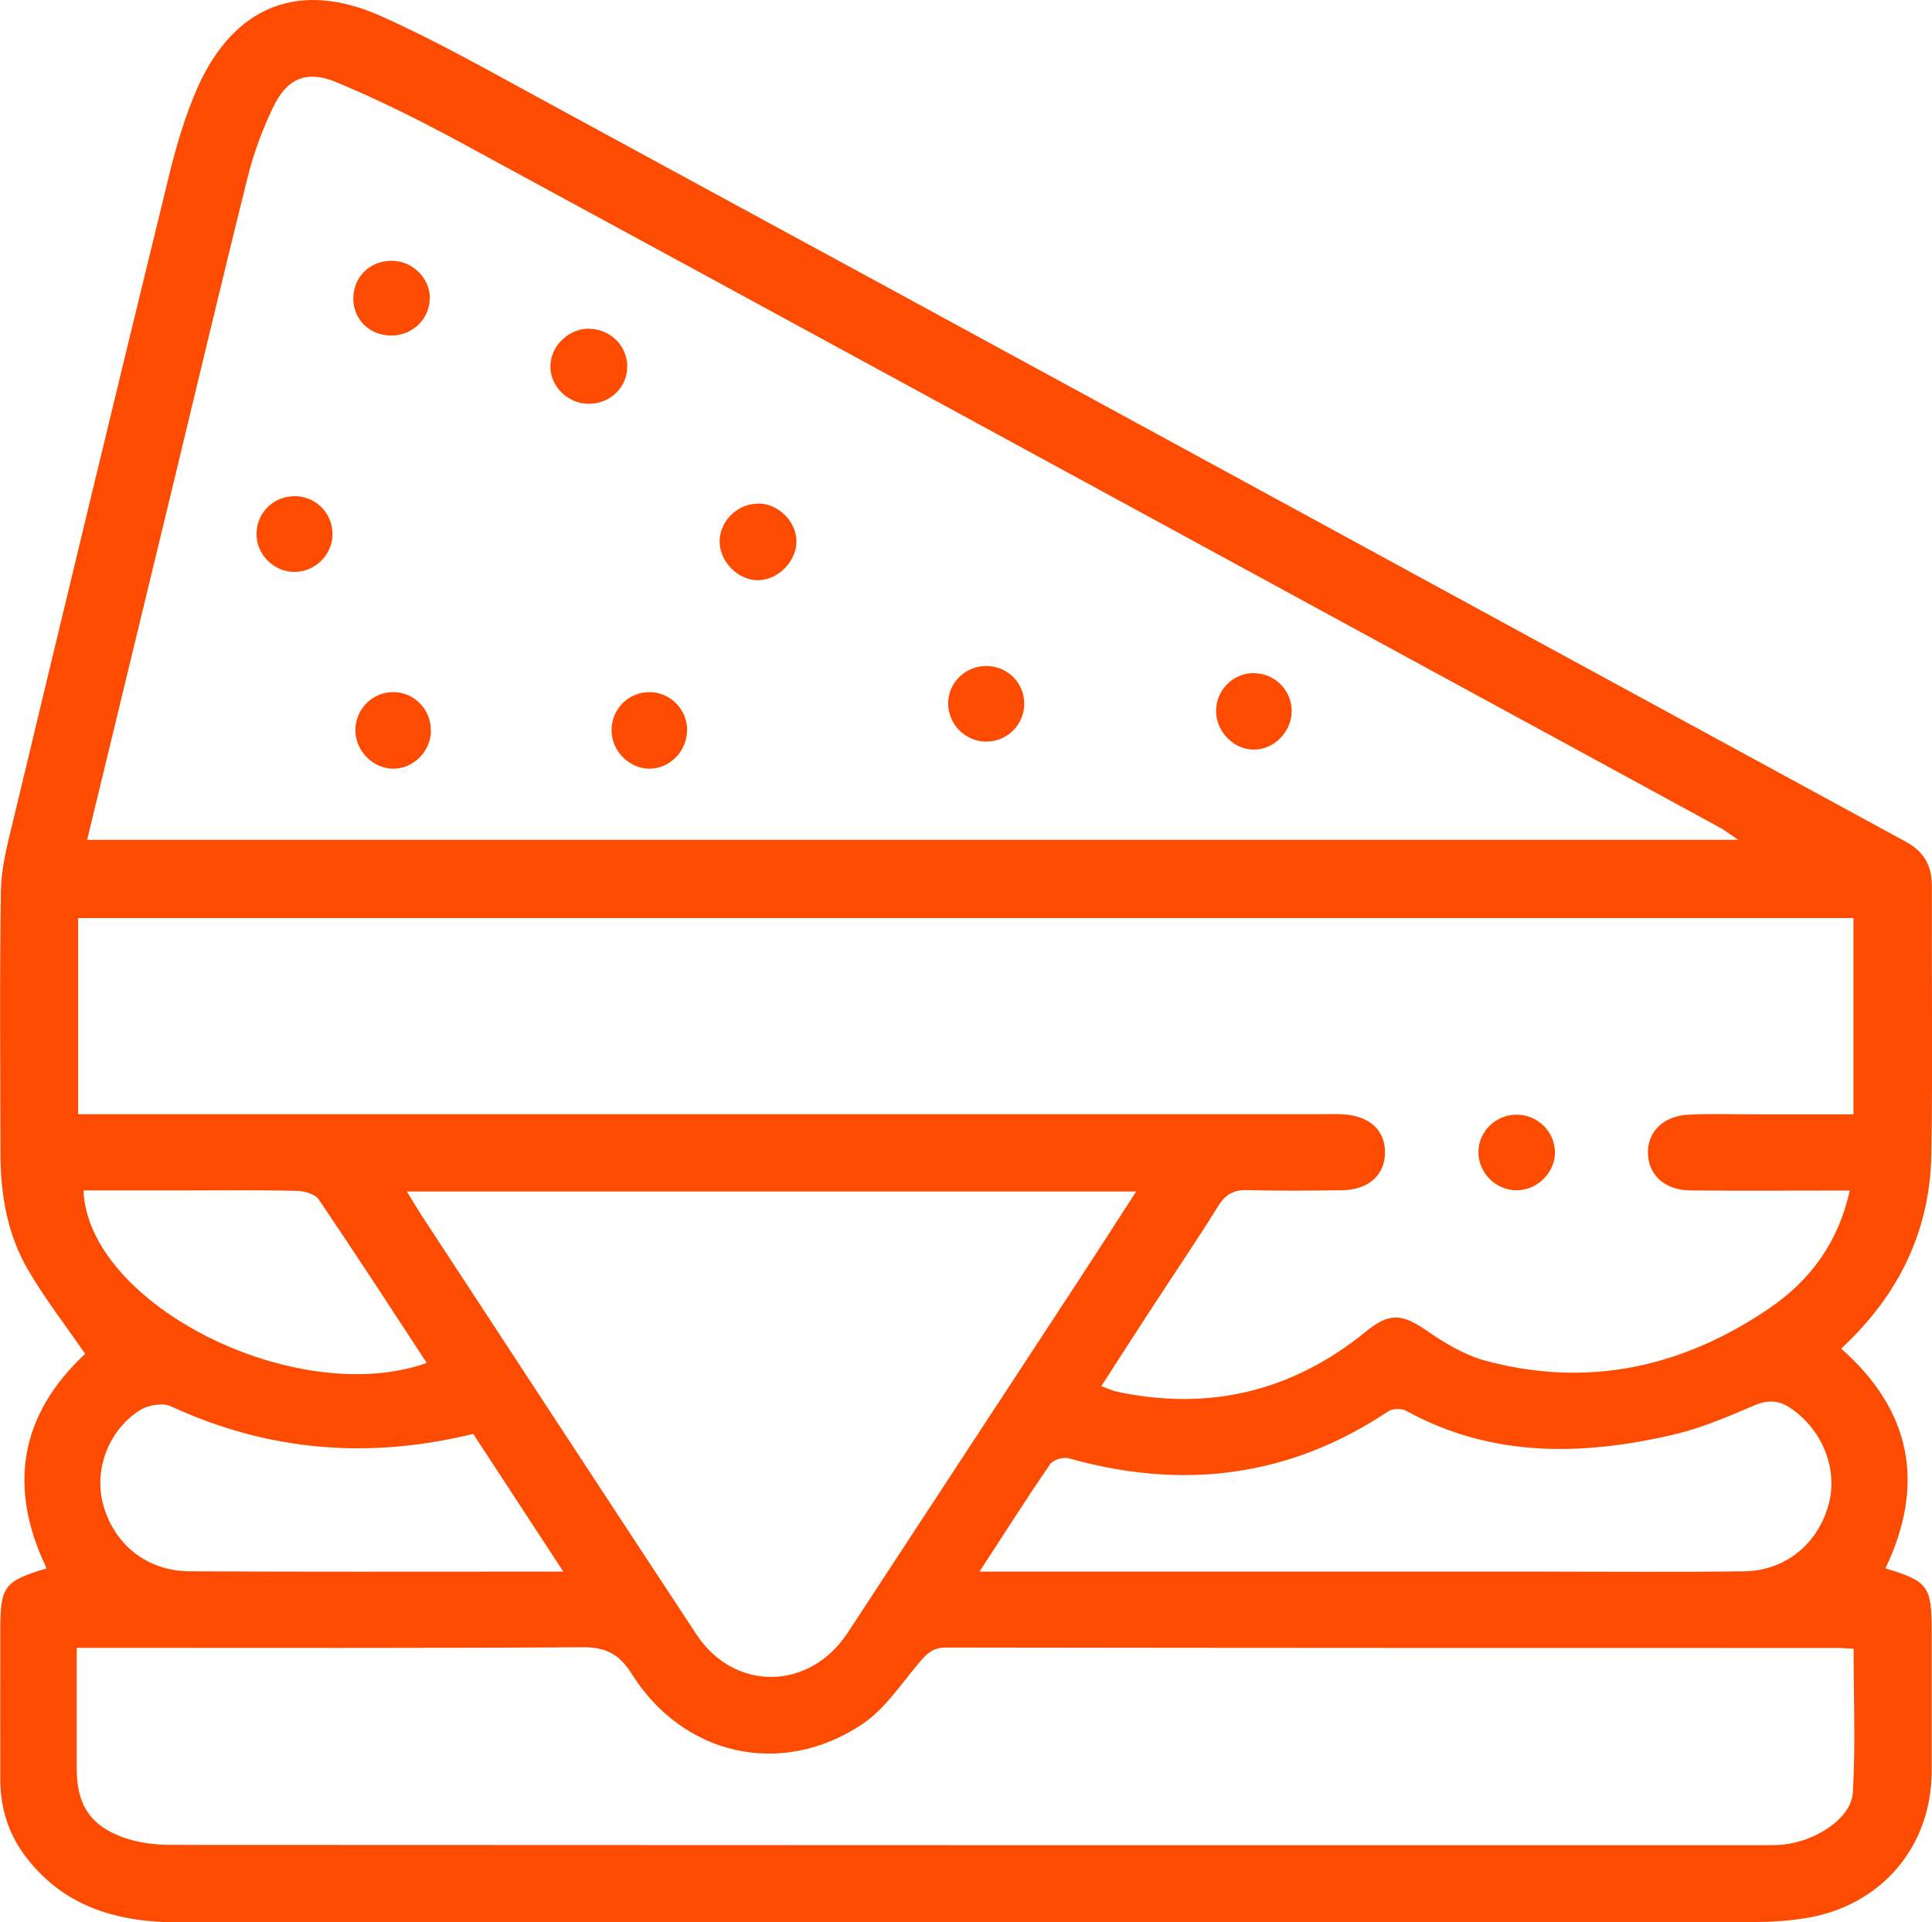 <?xml version="1.0" encoding="UTF-8"?>
<svg id="Layer_2" data-name="Layer 2" xmlns="http://www.w3.org/2000/svg" viewBox="0 0 125.7 125.06">
  <defs>
    <style>
      .cls-1 {
        fill: #fd4b02;
      }
    </style>
  </defs>
  <g id="Capa_1" data-name="Capa 1">
    <g>
      <path class="cls-1" d="M3.03,102.03c-2.54-5.29-1.74-9.98,2.51-13.95-1.26-1.83-2.62-3.58-3.72-5.47C.47,80.3,.03,77.69,.03,75.03c-.01-5.71-.06-11.41,.03-17.12,.03-1.56,.46-3.12,.83-4.66,3.35-13.97,6.71-27.93,10.12-41.88,.47-1.92,1.04-3.84,1.83-5.64C15.2,.4,19.45-1.33,24.77,1.04c3.61,1.61,7.07,3.58,10.55,5.47,15.2,8.25,30.39,16.52,45.58,24.79,14.36,7.82,28.72,15.65,43.09,23.46,1.18,.64,1.7,1.54,1.7,2.88-.02,5.81,.06,11.61-.03,17.42-.08,5.01-2.12,9.21-5.87,12.68,4.58,4.04,5.49,8.84,2.88,14.3,2.78,.84,3.01,1.15,3.01,4.09,0,3.03,0,6.05,0,9.08,0,4.95-3.3,8.81-8.23,9.59-1.12,.18-2.27,.25-3.41,.25-34.13,.01-68.27,0-102.4,.02-3.91,0-7.36-.94-9.88-4.16-1.18-1.5-1.73-3.21-1.74-5.11-.01-3.23,0-6.45,0-9.68,0-2.93,.22-3.23,3.01-4.08Zm2.63-47.39H113.1c-.58-.38-.87-.61-1.19-.79-6.05-3.3-12.1-6.59-18.15-9.88-21.28-11.58-42.56-23.18-63.86-34.74-2.61-1.41-5.27-2.74-8.01-3.88-1.97-.82-3.24-.24-4.14,1.67-.68,1.42-1.24,2.93-1.62,4.45-1.67,6.68-3.25,13.38-4.87,20.07-1.85,7.65-3.7,15.29-5.59,23.1Zm-.59,17.85c.86,0,1.54,0,2.23,0,26.2,0,52.41,0,78.61,0,.5,0,.99-.02,1.49,.01,1.74,.11,2.74,1.06,2.71,2.53-.03,1.45-1.1,2.39-2.81,2.41-2.03,.02-4.07,.05-6.1-.01-.9-.03-1.45,.25-1.93,1.02-1.36,2.19-2.81,4.32-4.22,6.48-1.12,1.72-2.23,3.44-3.4,5.26,.49,.17,.76,.3,1.04,.36,6.01,1.27,11.4-.03,16.17-3.91,1.54-1.26,2.36-1.17,3.96-.07,1.16,.8,2.45,1.58,3.79,1.95,6.69,1.81,12.88,.44,18.52-3.41,2.64-1.8,4.48-4.28,5.22-7.65-.68,0-1.22,0-1.76,0-2.88,0-5.76,.02-8.63-.01-1.62-.02-2.67-.96-2.74-2.35-.07-1.43,.97-2.5,2.66-2.58,1.44-.07,2.88-.02,4.32-.02,2.12,0,4.23,0,6.39,0v-12.77H5.08v12.77Zm-.08,34.74c0,2.71,0,5.28,0,7.84,0,2.35,.89,3.73,3.1,4.5,.96,.33,2.03,.46,3.05,.46,34.49,.02,68.97,.02,103.46,.02,.45,0,.9,0,1.34-.03,2.18-.2,4.51-1.72,4.61-3.39,.18-3.09,.05-6.2,.05-9.36-.41-.02-.7-.05-.99-.05-19.35,0-38.7,0-58.05-.03-.97,0-1.35,.5-1.88,1.13-1.13,1.36-2.17,2.92-3.6,3.87-5.25,3.49-11.63,2.05-14.99-3.3-.82-1.3-1.7-1.73-3.21-1.72-10.37,.07-20.74,.04-31.11,.04h-1.77Zm21.48-29.71c.44,.71,.74,1.22,1.06,1.71,5.92,9.03,11.83,18.07,17.77,27.09,2.47,3.76,7.37,3.69,9.85-.09,5-7.62,10-15.25,14.99-22.87,1.23-1.88,2.45-3.78,3.78-5.84H26.47Zm37.26,24.73h2.12c11.56,0,23.12,0,34.69,0,4.32,0,8.63,.04,12.95-.02,2.65-.04,4.73-1.74,5.46-4.26,.66-2.28-.31-4.83-2.34-6.28-.8-.57-1.52-.66-2.48-.25-1.72,.74-3.48,1.49-5.3,1.91-5.93,1.37-11.79,1.49-17.36-1.57-.3-.16-.88-.14-1.16,.05-6.45,4.3-13.38,5.13-20.77,3.05-.35-.1-1.01,.09-1.21,.37-1.51,2.2-2.94,4.45-4.6,7Zm-27.08,0c-2.09-3.2-3.98-6.09-5.86-8.96-6.82,1.67-13.34,1.13-19.66-1.79-.53-.25-1.47-.09-2,.23-2.1,1.32-3.05,3.95-2.4,6.22,.73,2.57,2.85,4.26,5.6,4.28,7.49,.04,14.98,.02,22.47,.02,.49,0,.98,0,1.84,0Zm-8.88-13.57c-2.38-3.63-4.67-7.16-7.03-10.64-.23-.35-.9-.54-1.37-.56-2.38-.06-4.76-.03-7.14-.03-2.27,0-4.53,0-6.8,0,.31,7.44,13.84,14.24,22.35,11.22Z"/>
      <path class="cls-1" d="M49.34,32.76c1.31,.01,2.47,1.16,2.48,2.46,0,1.28-1.16,2.49-2.45,2.53-1.33,.04-2.57-1.21-2.55-2.56,.03-1.32,1.18-2.43,2.51-2.42Z"/>
      <path class="cls-1" d="M38.3,21.39c1.36,0,2.48,1.06,2.51,2.39,.03,1.4-1.11,2.52-2.55,2.49-1.35-.03-2.47-1.14-2.45-2.46,.01-1.29,1.17-2.42,2.49-2.43Z"/>
      <path class="cls-1" d="M44.7,47.51c0,1.34-1.09,2.48-2.41,2.5-1.3,.03-2.46-1.1-2.5-2.42-.04-1.43,1.07-2.57,2.49-2.56,1.34,.02,2.42,1.11,2.43,2.47Z"/>
      <path class="cls-1" d="M27.96,19.44c-.03,1.34-1.13,2.39-2.5,2.39-1.46,0-2.54-1.11-2.47-2.54,.07-1.36,1.16-2.36,2.55-2.32,1.35,.03,2.45,1.16,2.43,2.47Z"/>
      <path class="cls-1" d="M19.08,32.28c1.36-.04,2.49,.99,2.55,2.35,.07,1.39-1.08,2.58-2.47,2.58-1.33,0-2.45-1.1-2.47-2.43-.02-1.35,1.04-2.46,2.39-2.49Z"/>
      <path class="cls-1" d="M81.62,43.8c1.34,.02,2.42,1.12,2.42,2.47,0,1.32-1.12,2.48-2.42,2.5-1.35,.03-2.54-1.2-2.5-2.58,.04-1.35,1.15-2.42,2.5-2.4Z"/>
      <path class="cls-1" d="M64.13,43.33c1.38-.02,2.49,1.05,2.51,2.42,.02,1.36-1.07,2.48-2.44,2.5-1.35,.02-2.48-1.08-2.51-2.43-.03-1.36,1.07-2.47,2.44-2.49Z"/>
      <path class="cls-1" d="M28.04,47.57c-.03,1.34-1.16,2.46-2.47,2.44-1.31-.01-2.44-1.16-2.45-2.48-.01-1.41,1.15-2.55,2.55-2.5,1.34,.05,2.39,1.17,2.36,2.53Z"/>
      <path class="cls-1" d="M101.17,74.97c0,1.31-1.12,2.44-2.45,2.47-1.4,.02-2.56-1.14-2.53-2.53,.03-1.34,1.16-2.4,2.51-2.39,1.36,.02,2.46,1.11,2.47,2.45Z"/>
    </g>
  </g>
</svg>